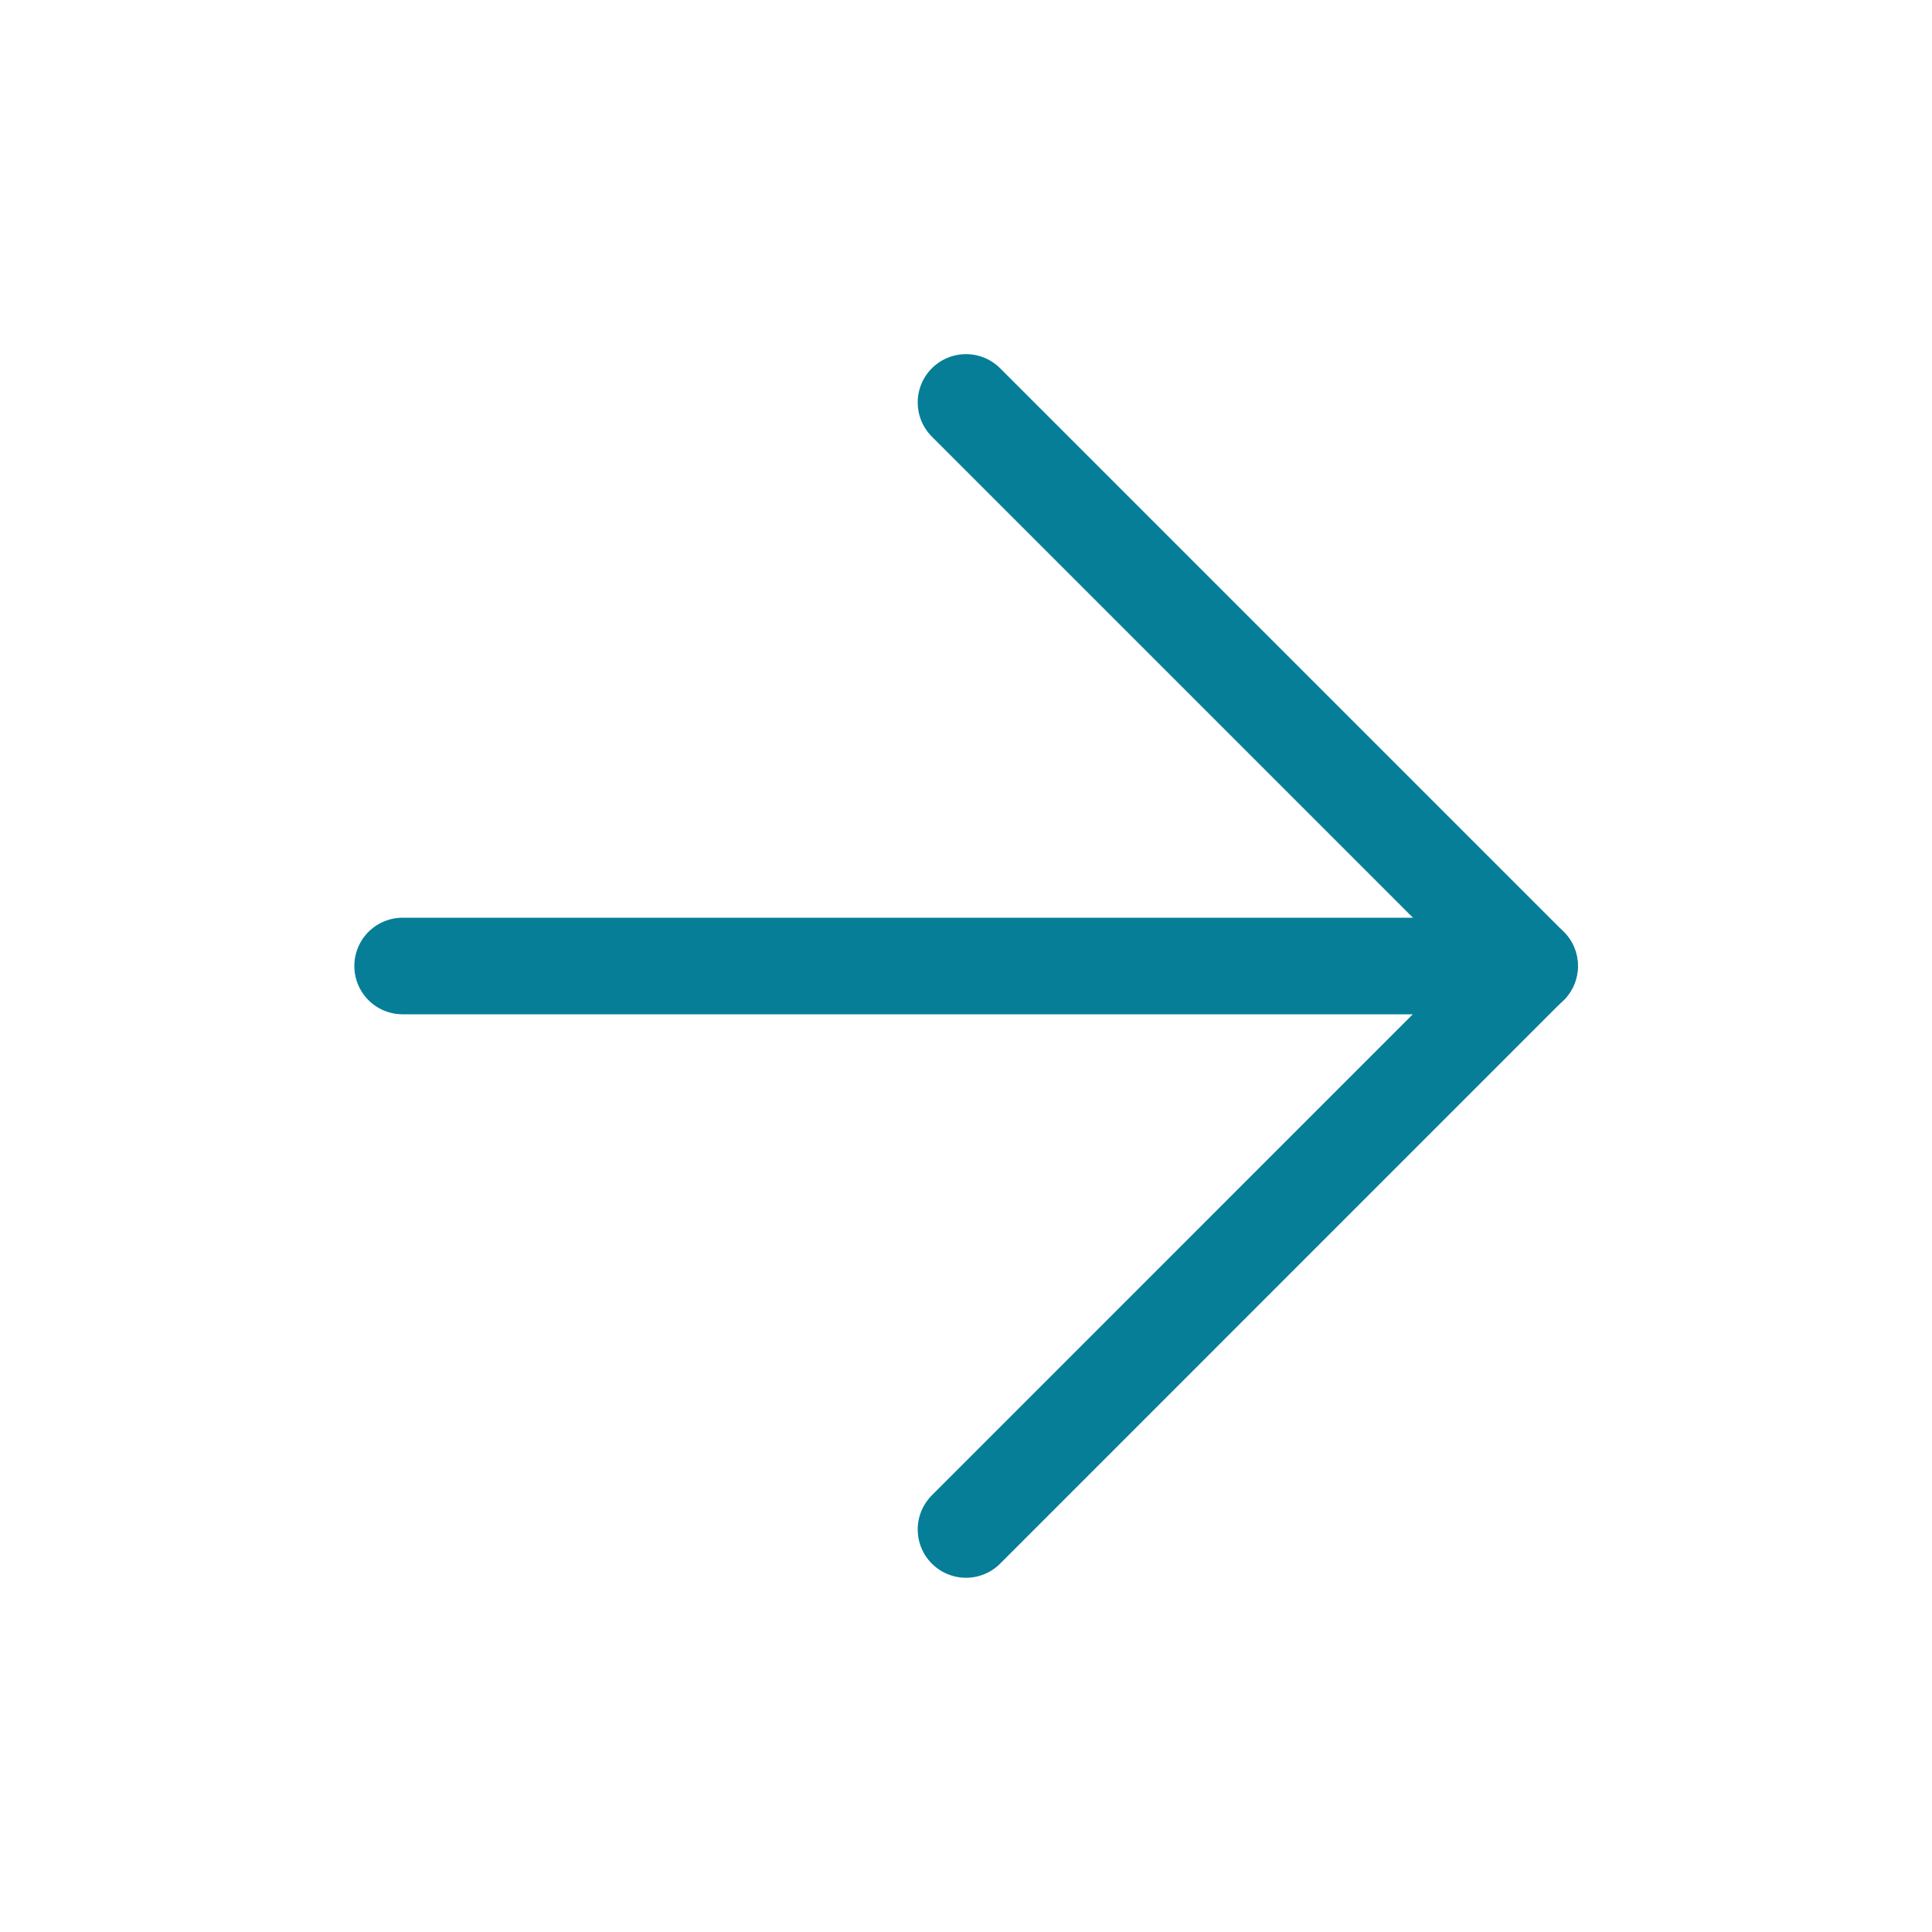 <?xml version="1.0" encoding="UTF-8"?> <svg xmlns="http://www.w3.org/2000/svg" width="20" height="20" viewBox="0 0 20 20" fill="none"><path d="M4.168 10H15.835" stroke="#067E98" stroke-linecap="round" stroke-linejoin="round"></path><path d="M10 4.166L15.833 9.999L10 15.833" stroke="#067E98" stroke-linecap="round" stroke-linejoin="round"></path></svg> 
